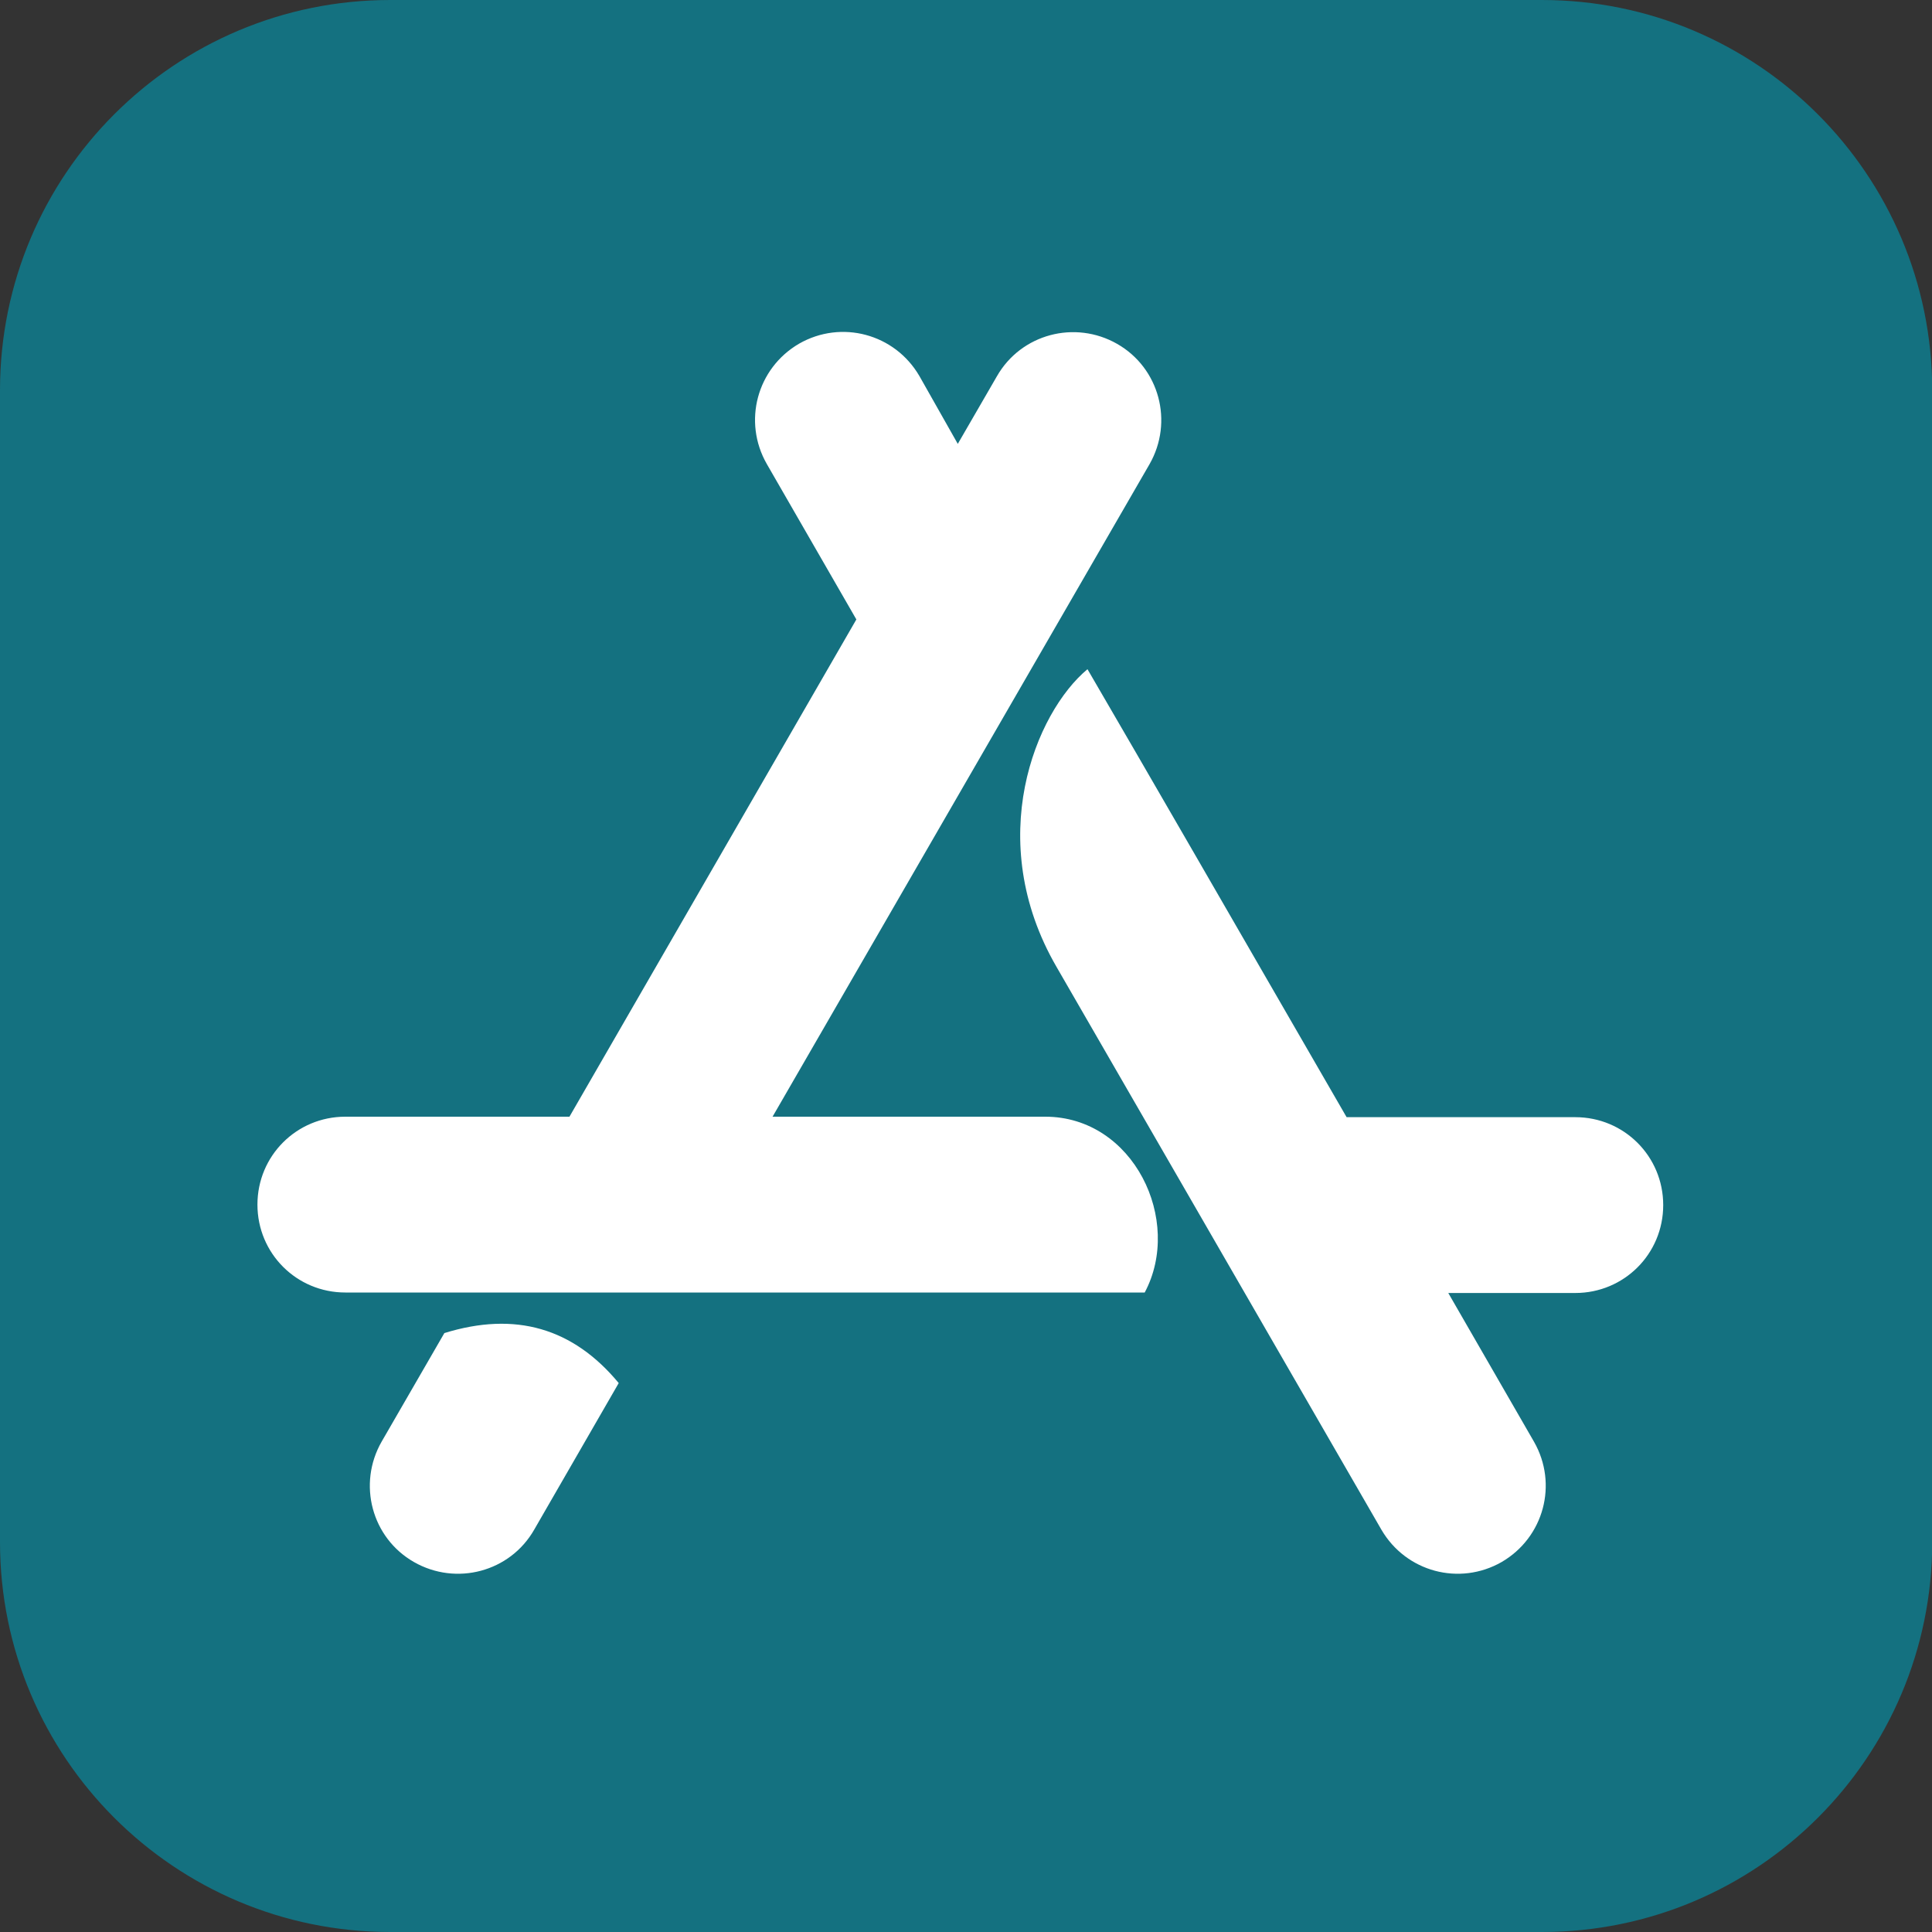 <svg width="32" height="32" viewBox="0 0 32 32" fill="none" xmlns="http://www.w3.org/2000/svg">
<rect x="0" y="0" width="32" height="32" fill="#333333" stroke="none"/>
<g clip-path="url(#clip0_3509_6999)">
<path d="M25.536 0H6.464C2.892 0 0 2.892 0 6.464V25.54C0 29.108 2.892 32 6.464 32H25.54C29.108 32 32.004 29.108 32.004 25.536V6.464C32 2.892 29.108 0 25.536 0Z" fill="#147180"/>
<path d="M15.864 7.352L16.512 6.232C16.912 5.532 17.804 5.296 18.504 5.696C19.204 6.096 19.44 6.988 19.04 7.688L12.796 18.496H17.312C18.776 18.496 19.596 20.216 18.96 21.408H5.72C4.912 21.408 4.264 20.76 4.264 19.952C4.264 19.144 4.912 18.496 5.72 18.496H9.432L14.184 10.26L12.7 7.684C12.3 6.984 12.536 6.1 13.236 5.692C13.936 5.292 14.82 5.528 15.228 6.228L15.864 7.352ZM10.248 22.908L8.848 25.336C8.448 26.036 7.556 26.272 6.856 25.872C6.156 25.472 5.92 24.58 6.32 23.88L7.36 22.08C8.536 21.716 9.492 21.996 10.248 22.908ZM22.304 18.504H26.092C26.9 18.504 27.548 19.152 27.548 19.96C27.548 20.768 26.9 21.416 26.092 21.416H23.988L25.408 23.88C25.808 24.58 25.572 25.464 24.872 25.872C24.172 26.272 23.288 26.036 22.88 25.336C20.488 21.188 18.692 18.084 17.5 16.016C16.28 13.912 17.152 11.8 18.012 11.084C18.968 12.724 20.396 15.2 22.304 18.504Z" fill="white"/>
</g>
<defs>
<clipPath id="clip0_3509_6999">
<rect width="32" height="32" fill="white"/>
</clipPath>
</defs>
</svg>
